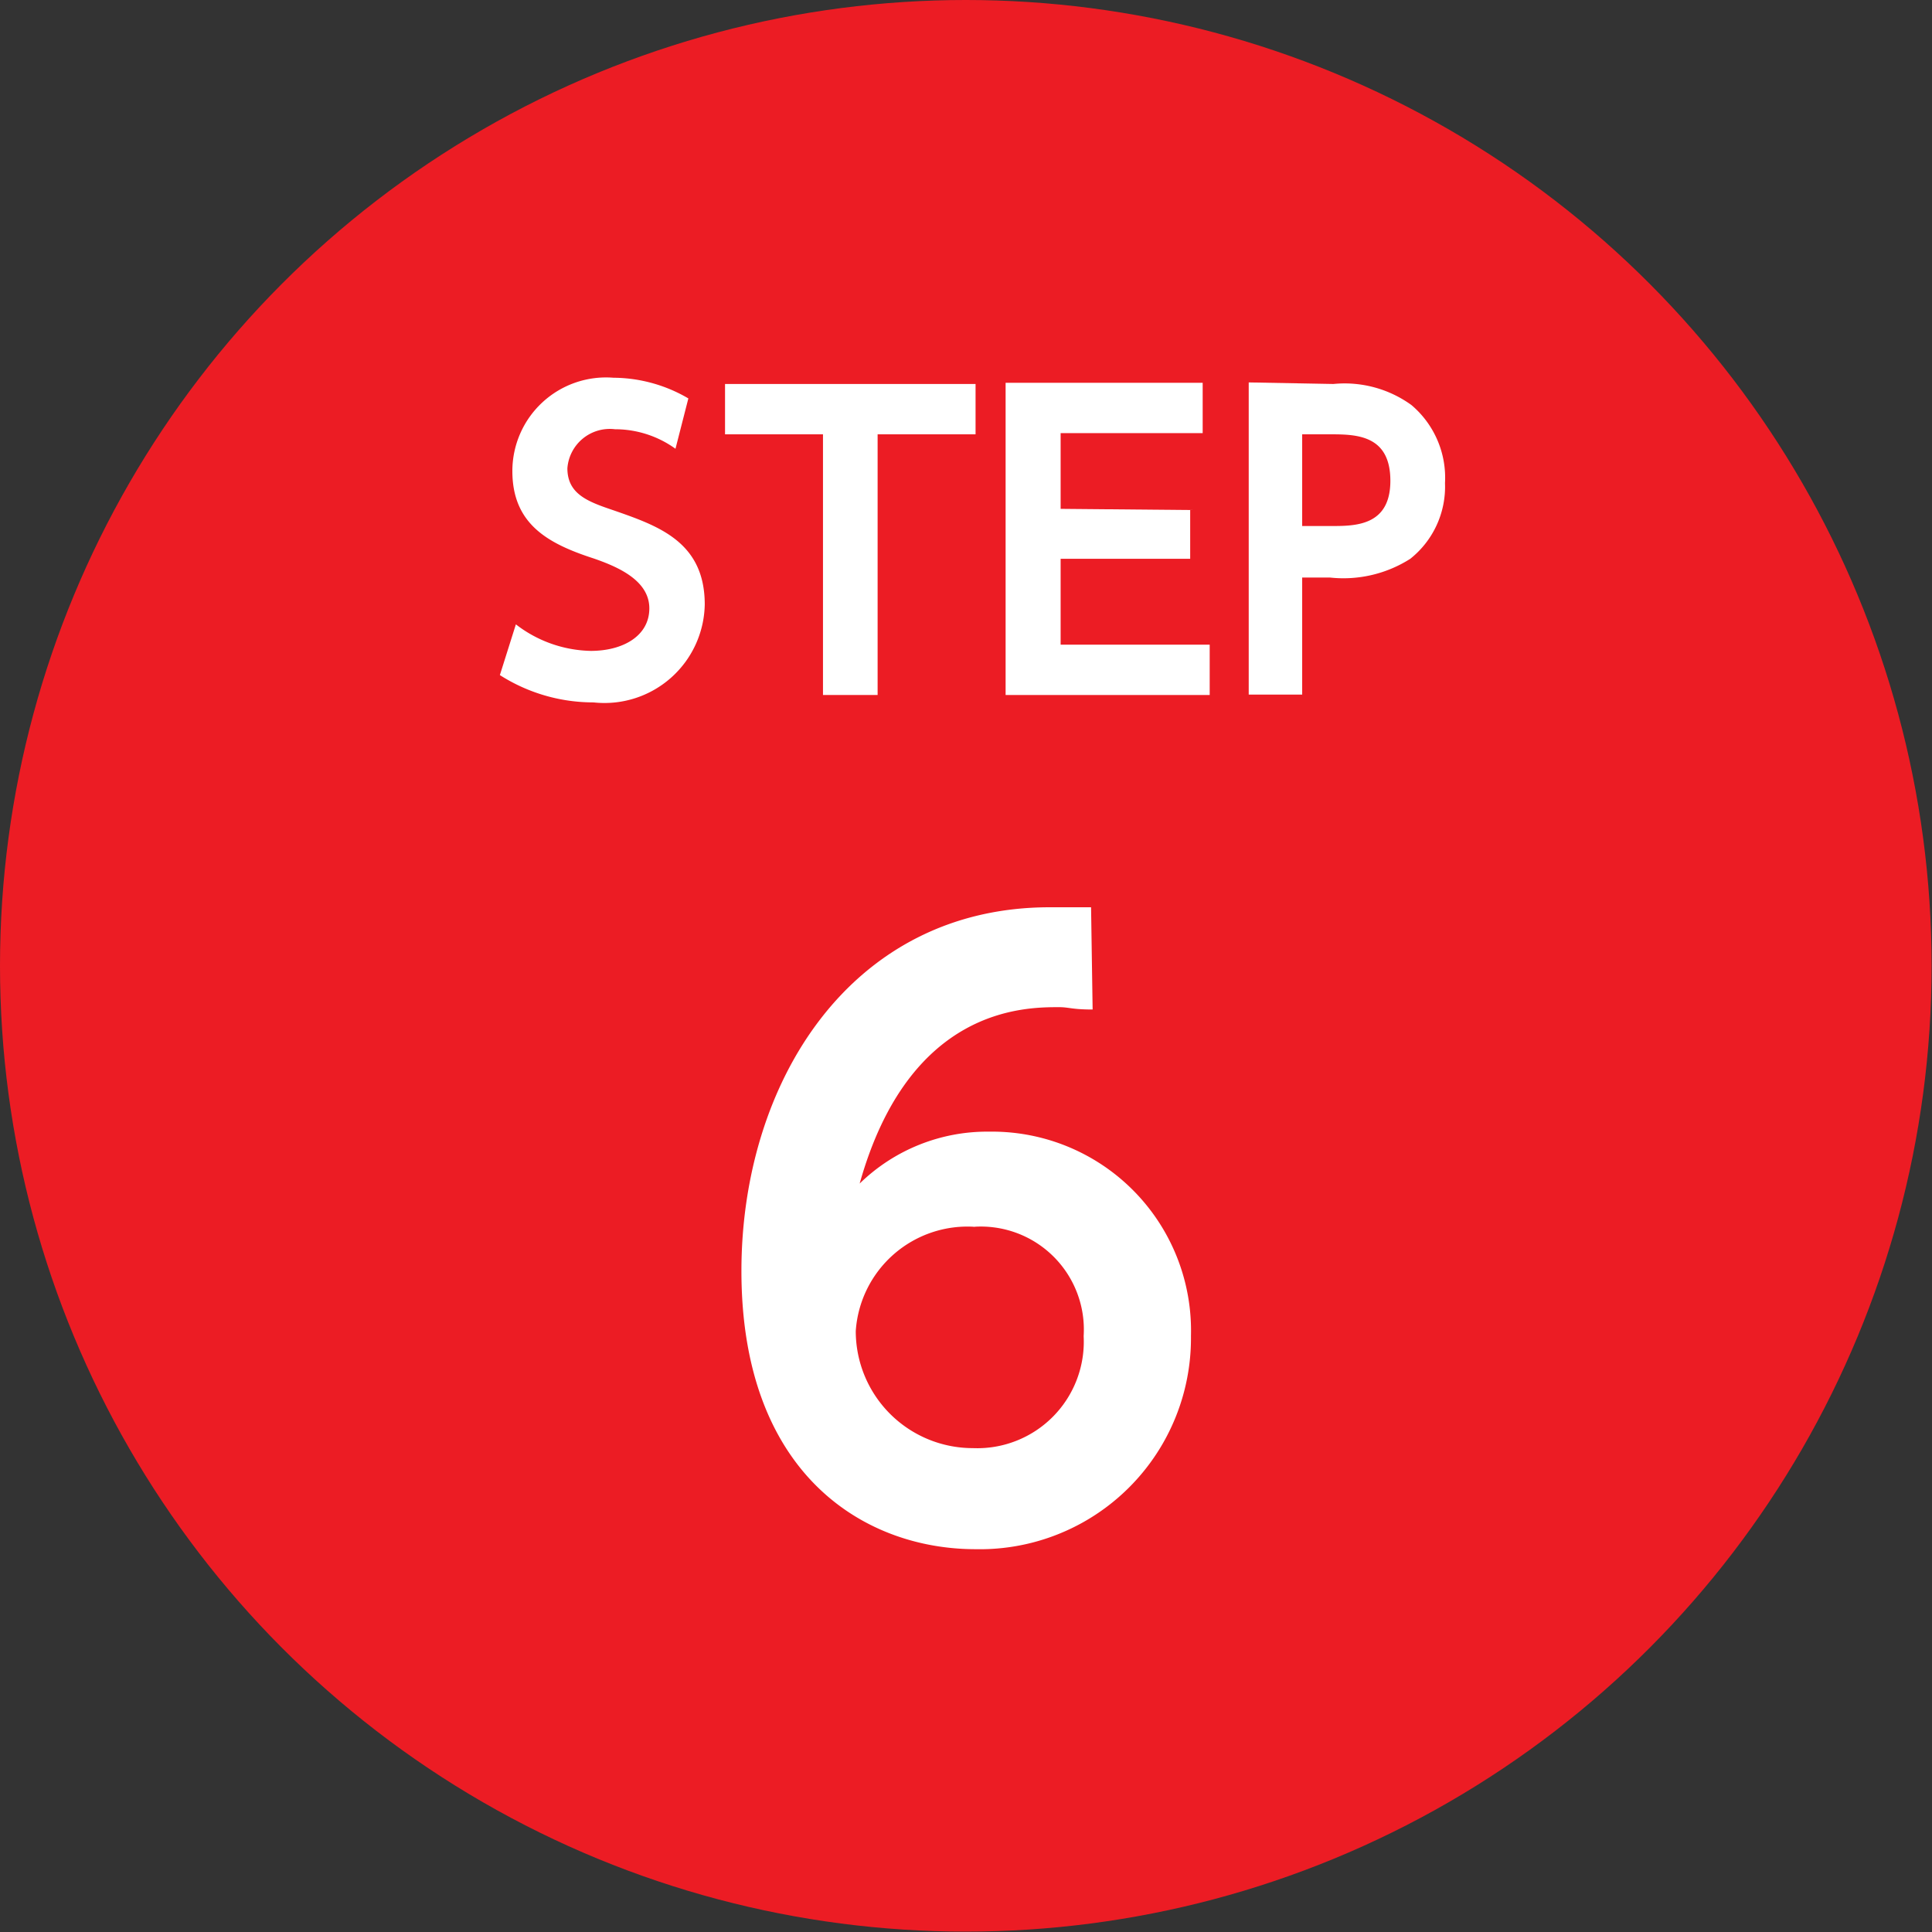 <svg id="レイヤー_1" data-name="レイヤー 1" xmlns="http://www.w3.org/2000/svg" viewBox="0 0 49.51 49.51"><rect x="0" y="0" width="49.51" height="49.51" fill="#333333" stroke="none"/><defs><style>.cls-1{fill:#ec1c24;}.cls-2{fill:#fff;}</style></defs><circle class="cls-1" cx="24.75" cy="24.75" r="24.75"/><path class="cls-2" d="M17.31,11.5A2.65,2.65,0,0,0,15.76,11a1.09,1.09,0,0,0-1.22,1c0,.67.54.86,1.19,1.08,1.15.4,2.33.81,2.33,2.41A2.57,2.57,0,0,1,15.21,18a4.45,4.45,0,0,1-2.4-.7L13.22,16a3.24,3.24,0,0,0,1.92.68c.82,0,1.5-.38,1.5-1.09s-.79-1.06-1.43-1.28c-1.17-.38-2.08-.88-2.08-2.24a2.4,2.4,0,0,1,2.59-2.39,3.83,3.83,0,0,1,1.92.53Z"/><path class="cls-2" d="M22.49,17.81h-1.4V11.13H18.58V9.84H25v1.29H22.49Z"/><path class="cls-2" d="M30.5,13.07v1.25H27.18v2.2H31v1.29H25.77v-8h5.05v1.29H27.18v1.94Z"/><path class="cls-2" d="M34.17,9.84a2.92,2.92,0,0,1,2,.54,2.44,2.44,0,0,1,.86,2,2.36,2.36,0,0,1-.89,1.94,3.19,3.19,0,0,1-2.06.48h-.71v3H32v-8Zm-.06,3.64c.62,0,1.52,0,1.52-1.16s-.85-1.19-1.52-1.19h-.74v2.35Z"/><path class="cls-2" d="M28,25.87c-.54,0-.6-.06-.86-.06-.89,0-3.84,0-5.11,4.52A4.68,4.68,0,0,1,25.35,29a5.1,5.1,0,0,1,5.17,5.23A5.41,5.41,0,0,1,25,39.7c-2.85,0-6-1.92-6-7.13,0-4.82,2.79-9.32,7.9-9.32.42,0,.88,0,1.06,0Zm-3,5.57a2.87,2.87,0,0,0-3.07,2.67,3,3,0,0,0,3,3,2.73,2.73,0,0,0,2.84-2.87A2.64,2.64,0,0,0,24.93,31.44Z"/></svg>